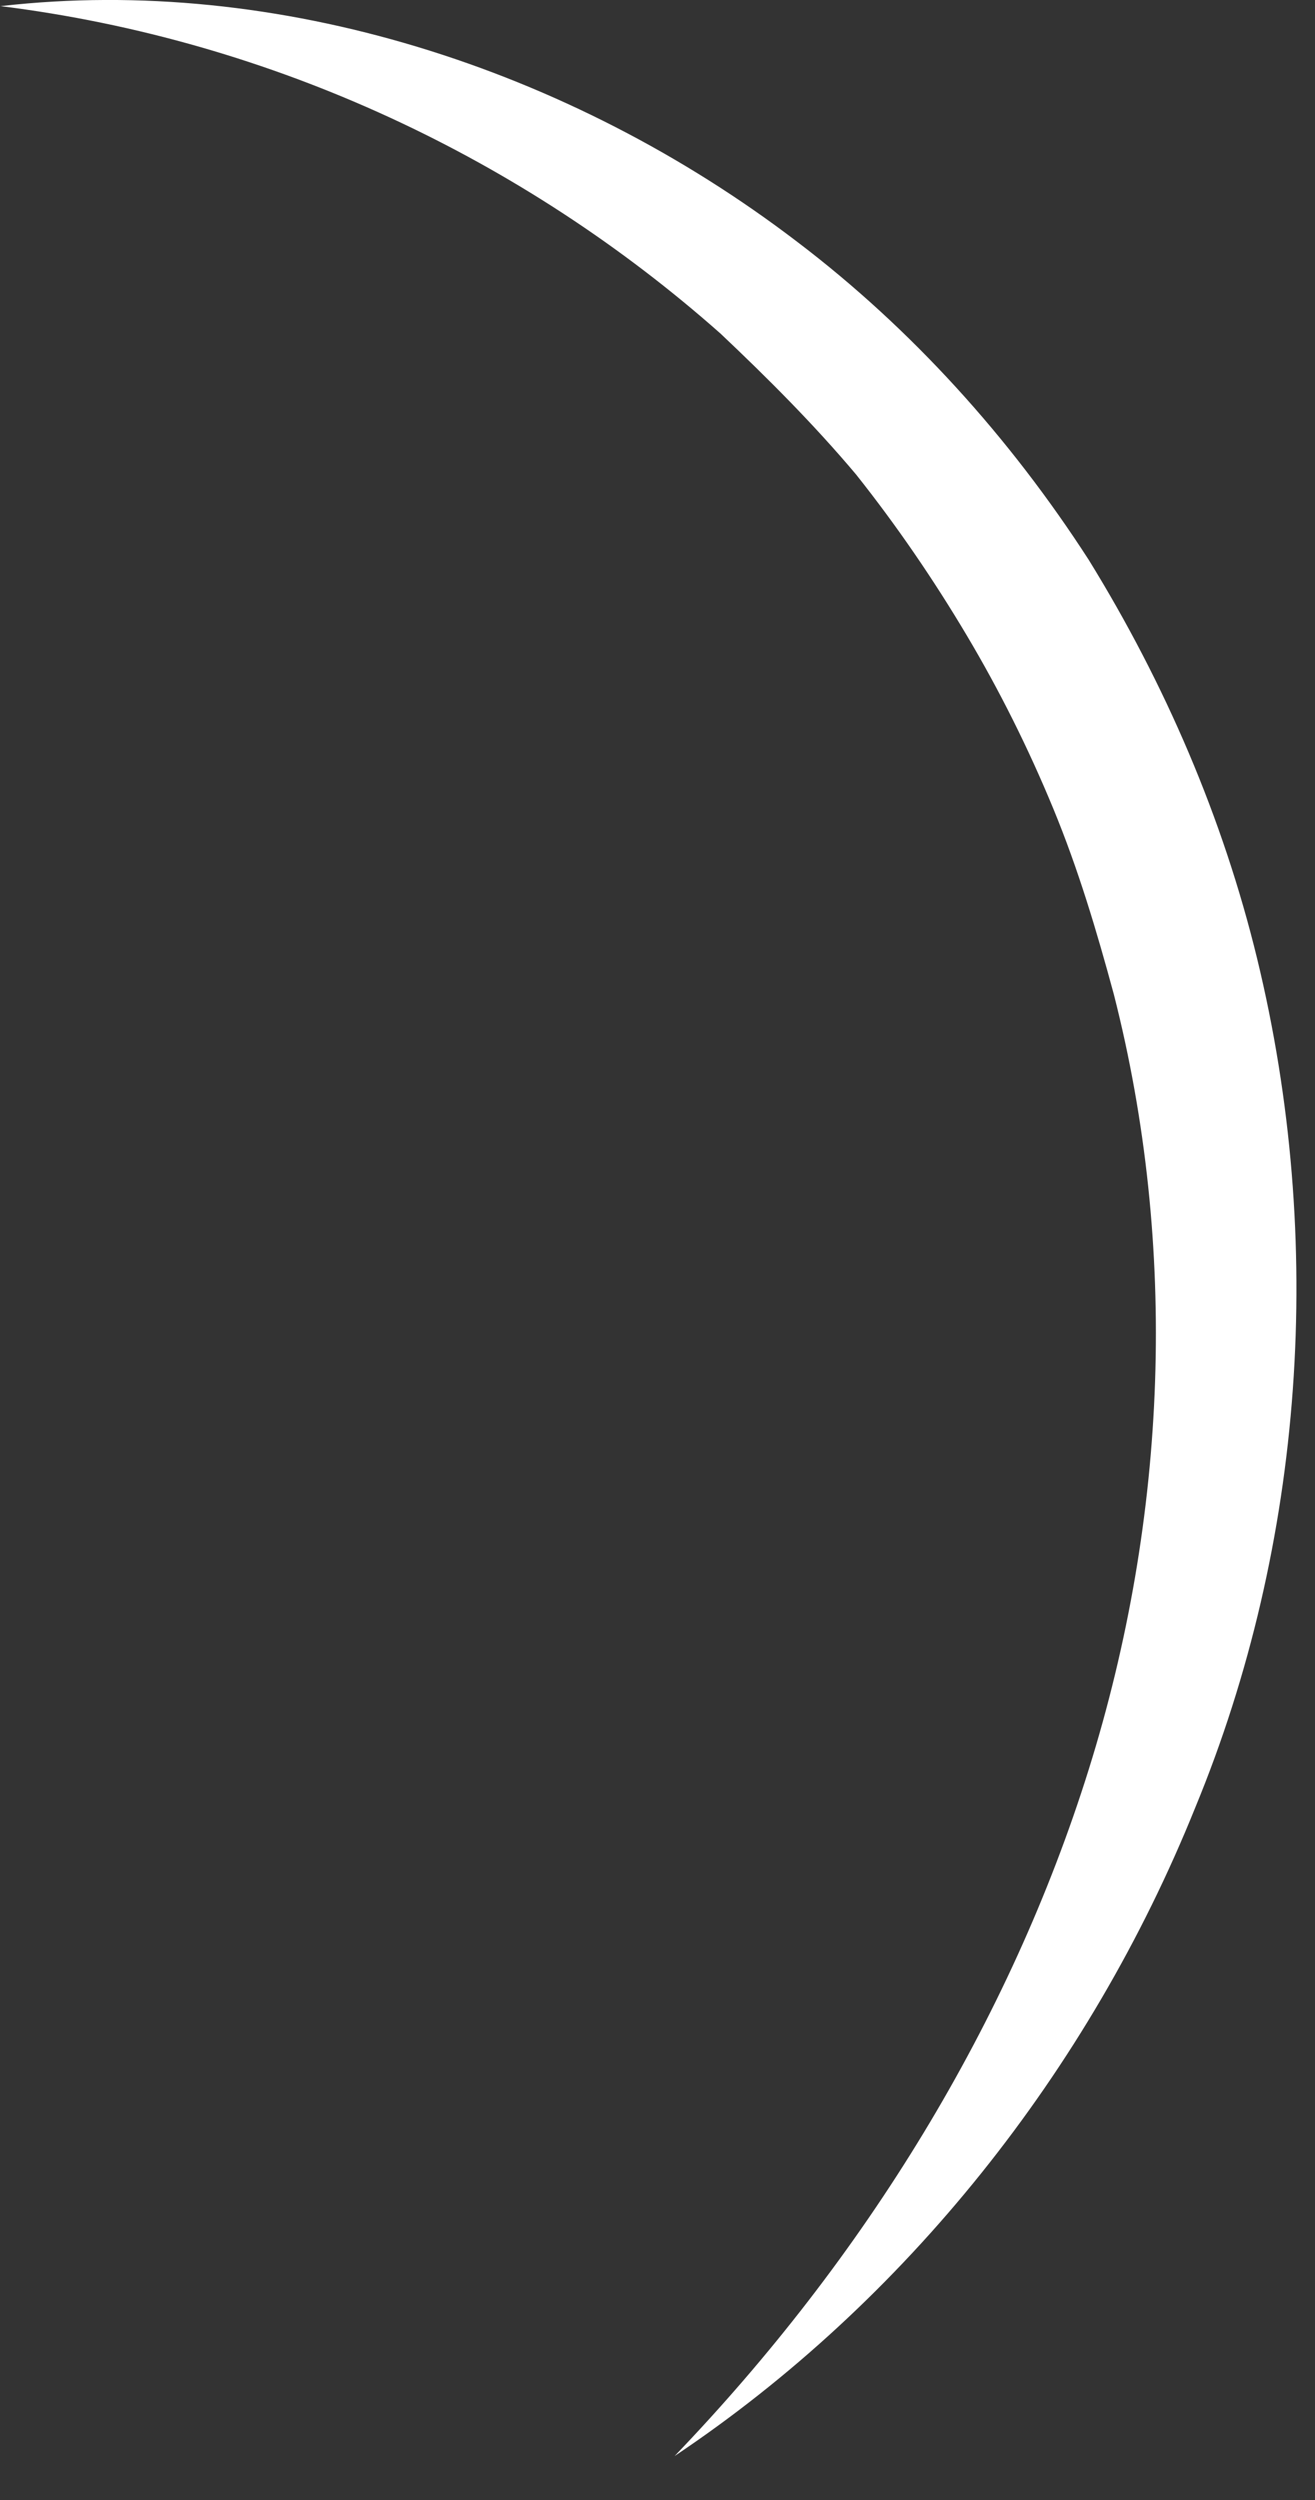 <?xml version="1.0" encoding="utf-8"?>
<svg xmlns="http://www.w3.org/2000/svg" fill="none" height="100%" overflow="visible" preserveAspectRatio="none" style="display: block;" viewBox="0 0 10 19" width="100%">
<rect x="0" y="0" width="10" height="19" fill="#333333" stroke="none"/>
<path d="M0.01 0.046C2.11 -0.194 4.33 0.516 6.06 1.836C6.93 2.496 7.68 3.326 8.28 4.256C8.86 5.196 9.3 6.216 9.56 7.286C10.08 9.426 9.92 11.726 9.09 13.736C8.28 15.746 6.88 17.496 5.13 18.666C6.58 17.156 7.68 15.366 8.28 13.446C8.88 11.526 8.96 9.476 8.47 7.556C8.34 7.076 8.2 6.606 8.01 6.146C7.82 5.686 7.6 5.246 7.35 4.826C7.1 4.406 6.82 3.996 6.51 3.606C6.19 3.226 5.84 2.876 5.48 2.536C3.99 1.216 2.09 0.306 0 0.046H0.01Z" fill="white" id="Vector"/>
</svg>